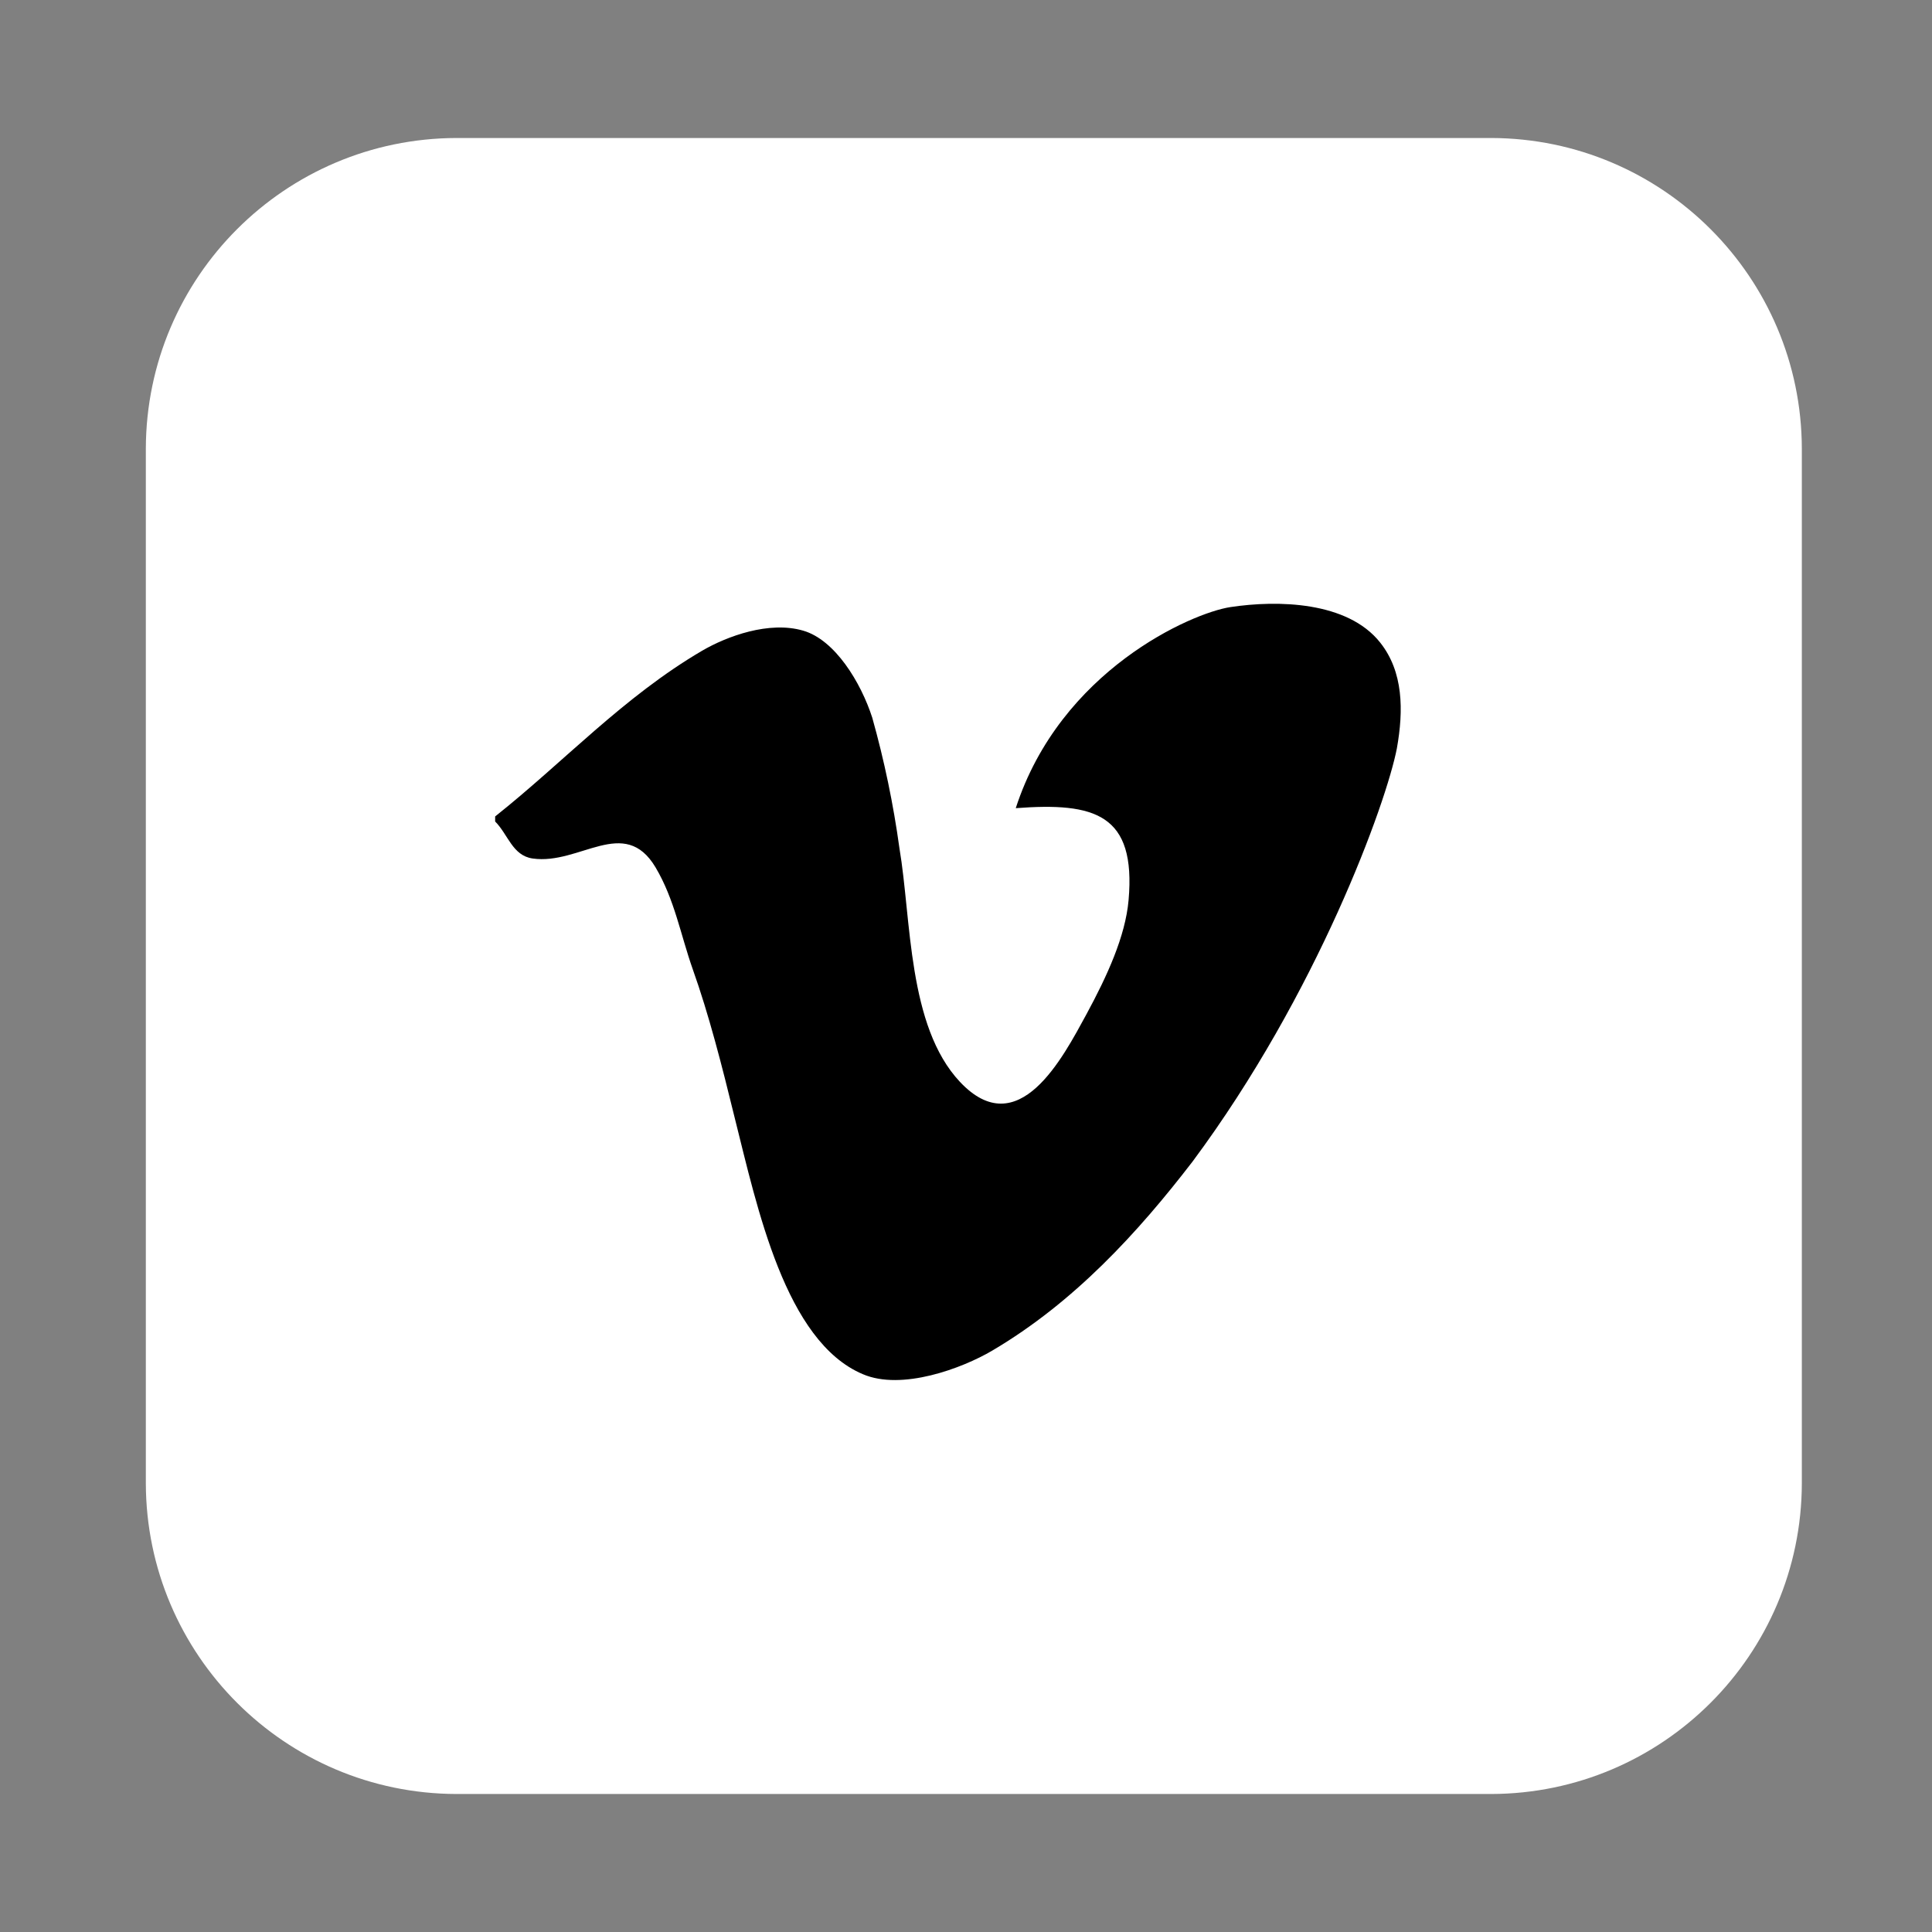 <?xml version="1.0" encoding="UTF-8"?><svg id="Layer_2" xmlns="http://www.w3.org/2000/svg" viewBox="0 0 1792 1792"><rect x="0" y="0" width="1792" height="1792" fill="#808080" stroke="none"/><defs><style>.cls-1{fill:#fff;}</style></defs><path class="cls-1" d="M1383.27,128H423.27c-158.87,.46-287.54,129.13-288,288v960c.46,158.87,129.13,287.54,288,288h960c158.87-.46,287.54-129.13,288-288V416c-.46-158.87-129.13-287.54-288-288Z"/><path d="M1295.67,694.04c-9.72,50.52-73.56,227.28-189.48,383.28-50.64,65.88-109.92,130.68-185.88,175.44-28.08,16.56-84,37.32-120,21.84-72-30.36-97.92-154.56-118.8-237.6-12-49.08-24-96-39-138.12-11.28-32.04-16.8-64.56-34.44-94.32-28.92-48.6-70.44-1.92-114.12-8.28-18.72-2.76-22.68-22.32-34.68-34.32v-4.68c63.24-50.16,119.04-111,192-153.72,23.04-13.44,62.16-27.84,93.72-18.6,29.52,8.52,53.52,48,64.08,80.76,11.16,39.74,19.58,80.19,25.2,121.08,11.16,65.88,7.44,164.88,56.16,216.72,54.12,57.48,95.28-22.32,117.36-62.88,19.08-35.28,36-72,39-105.6,7.08-80.16-31.32-90.96-104.64-85.44,41.4-127.68,162.96-180.96,198.96-186.48,44.16-6.72,108.72-5.28,138.96,32.76,21.72,27.24,21.84,63.12,15.6,98.16Z"/></svg>